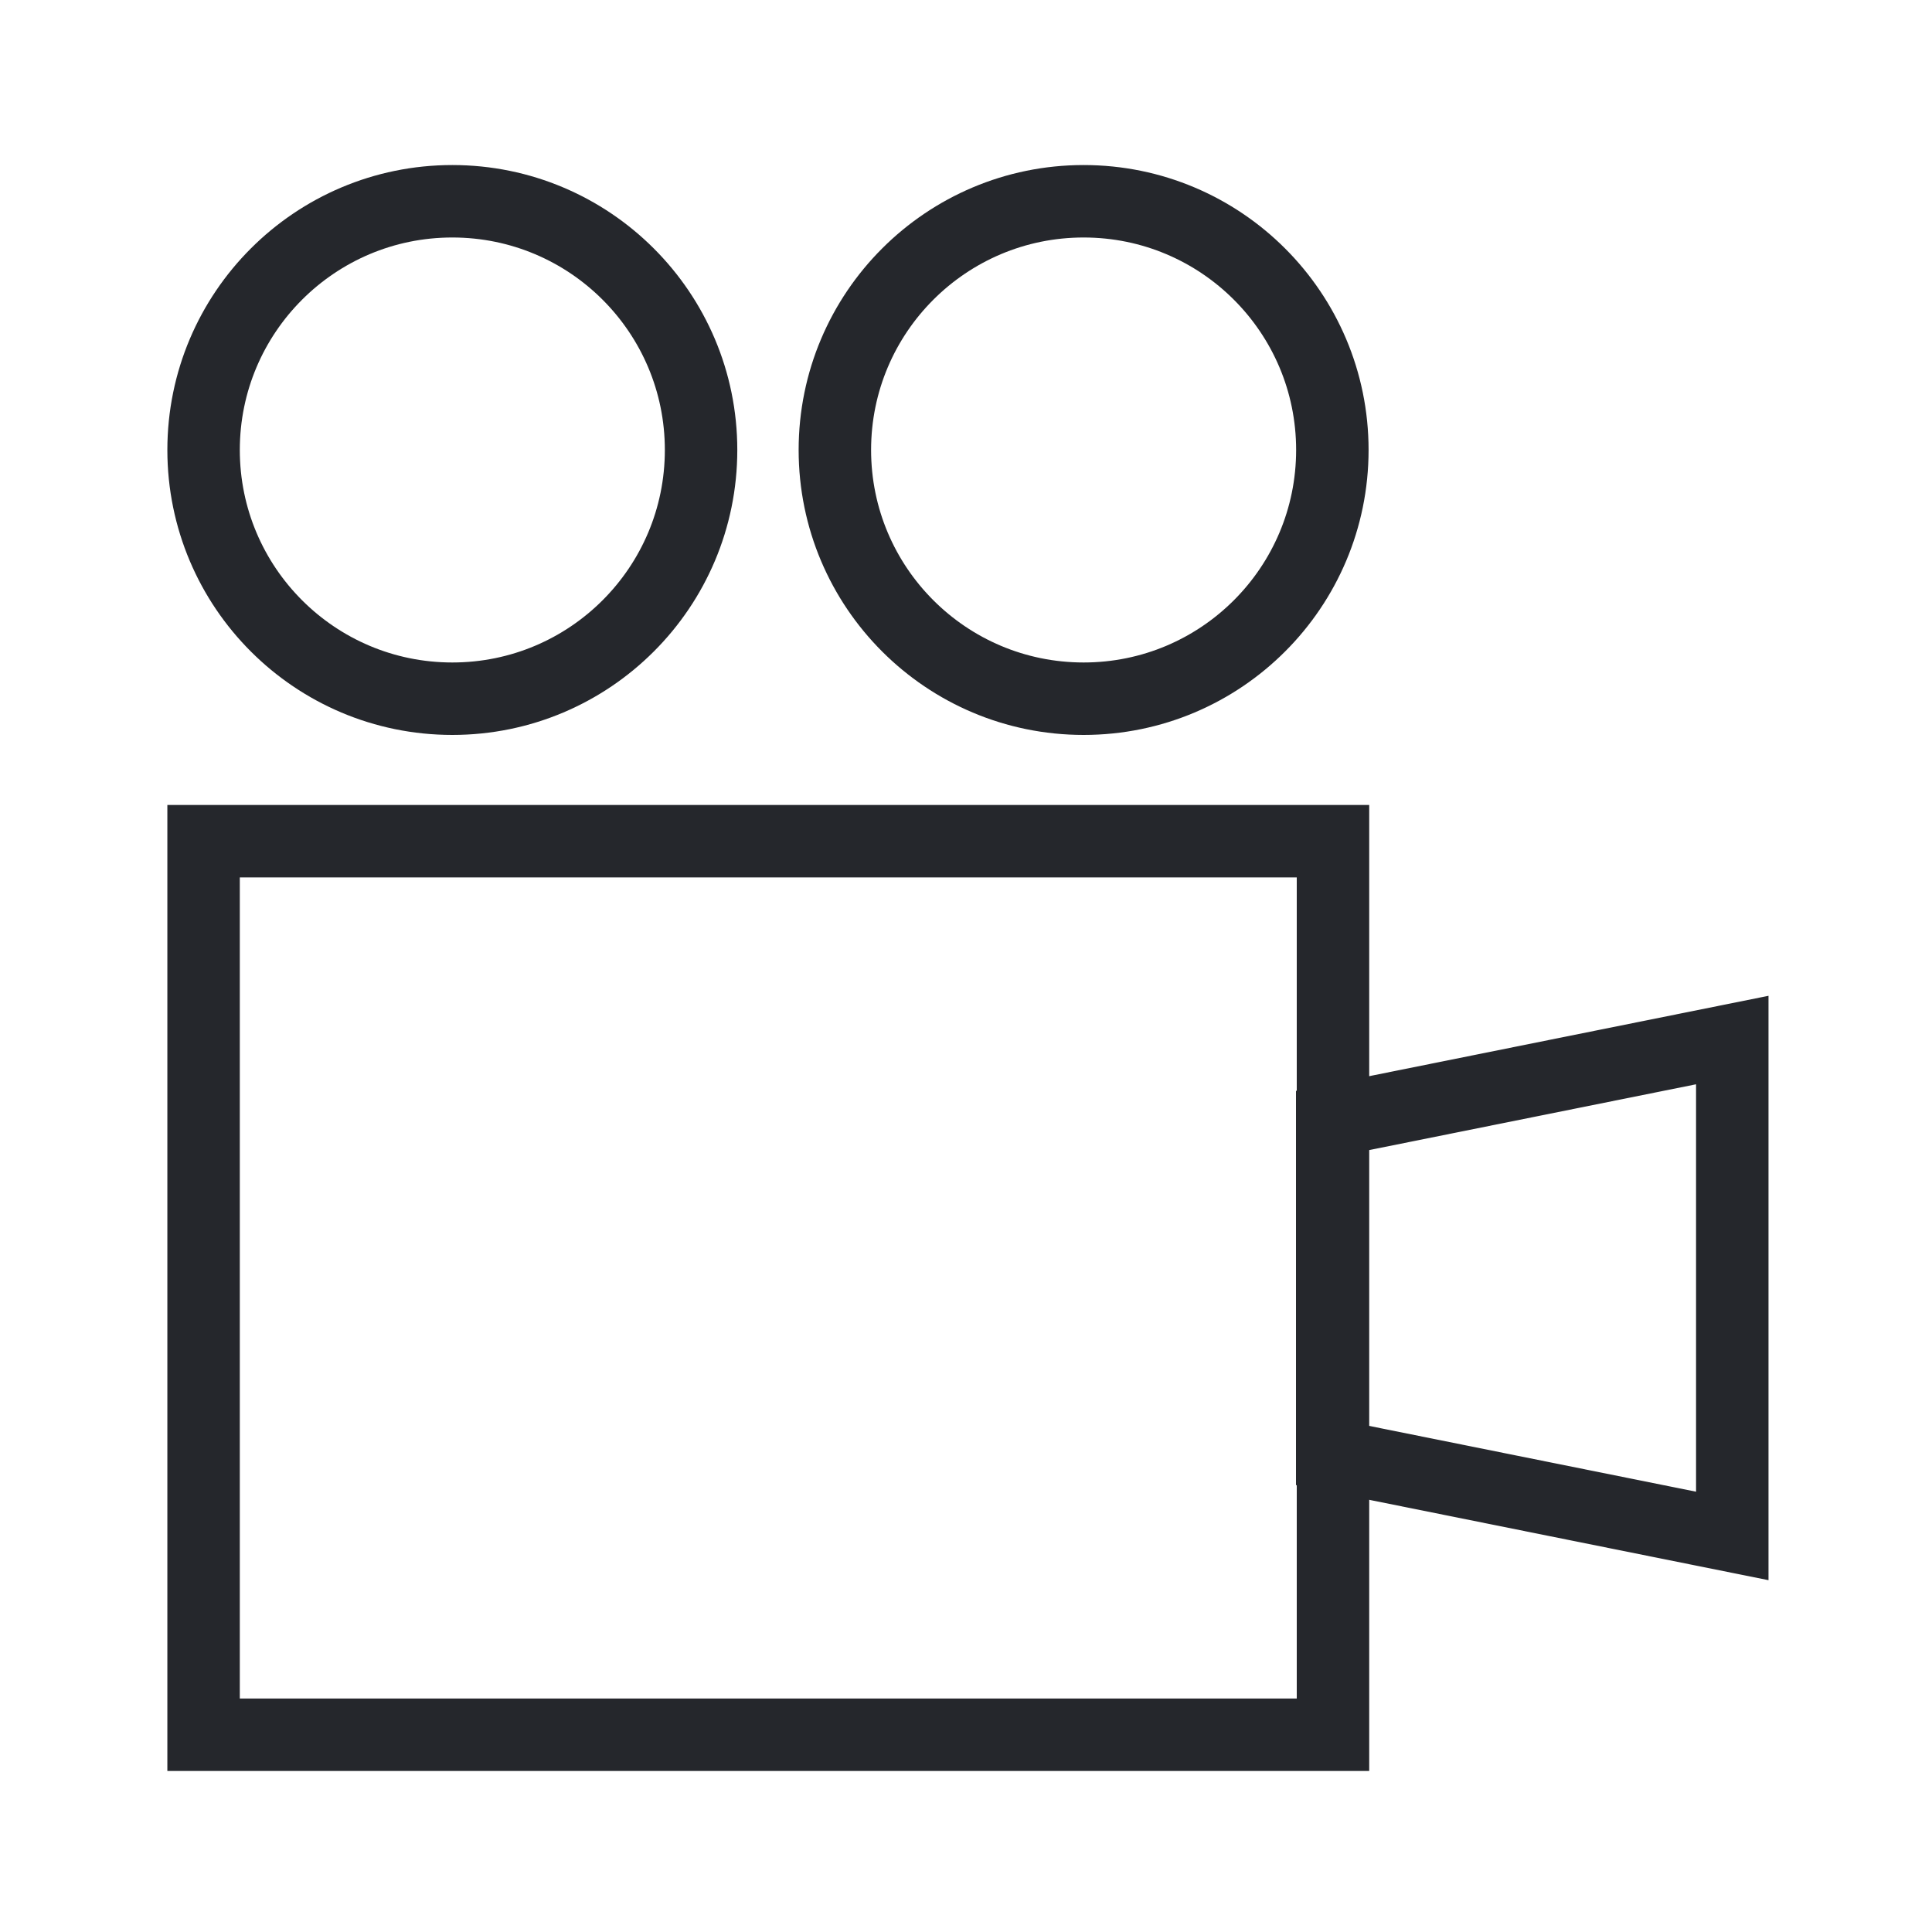 <svg width="40" height="40" viewBox="0 0 40 40" fill="none" xmlns="http://www.w3.org/2000/svg">
<path d="M27.598 17.416H4.215V35.916H27.598V17.416Z" stroke="#25272C" stroke-width="1.5" stroke-miterlimit="10"/>
<path d="M35.865 31.8L27.582 30.133V23.2L35.865 21.533V31.8Z" stroke="#25272C" stroke-width="1.5" stroke-miterlimit="10"/>
<path d="M9.365 14.466C12.209 14.466 14.515 12.161 14.515 9.316C14.515 6.472 12.209 4.167 9.365 4.167C6.521 4.167 4.215 6.472 4.215 9.316C4.215 12.161 6.521 14.466 9.365 14.466Z" stroke="#25272C" stroke-width="1.5" stroke-miterlimit="10"/>
<path d="M22.435 14.466C25.279 14.466 27.585 12.161 27.585 9.316C27.585 6.472 25.279 4.167 22.435 4.167C19.591 4.167 17.285 6.472 17.285 9.316C17.285 12.161 19.591 14.466 22.435 14.466Z" stroke="#25272C" stroke-width="1.5" stroke-miterlimit="10"/>
</svg>
